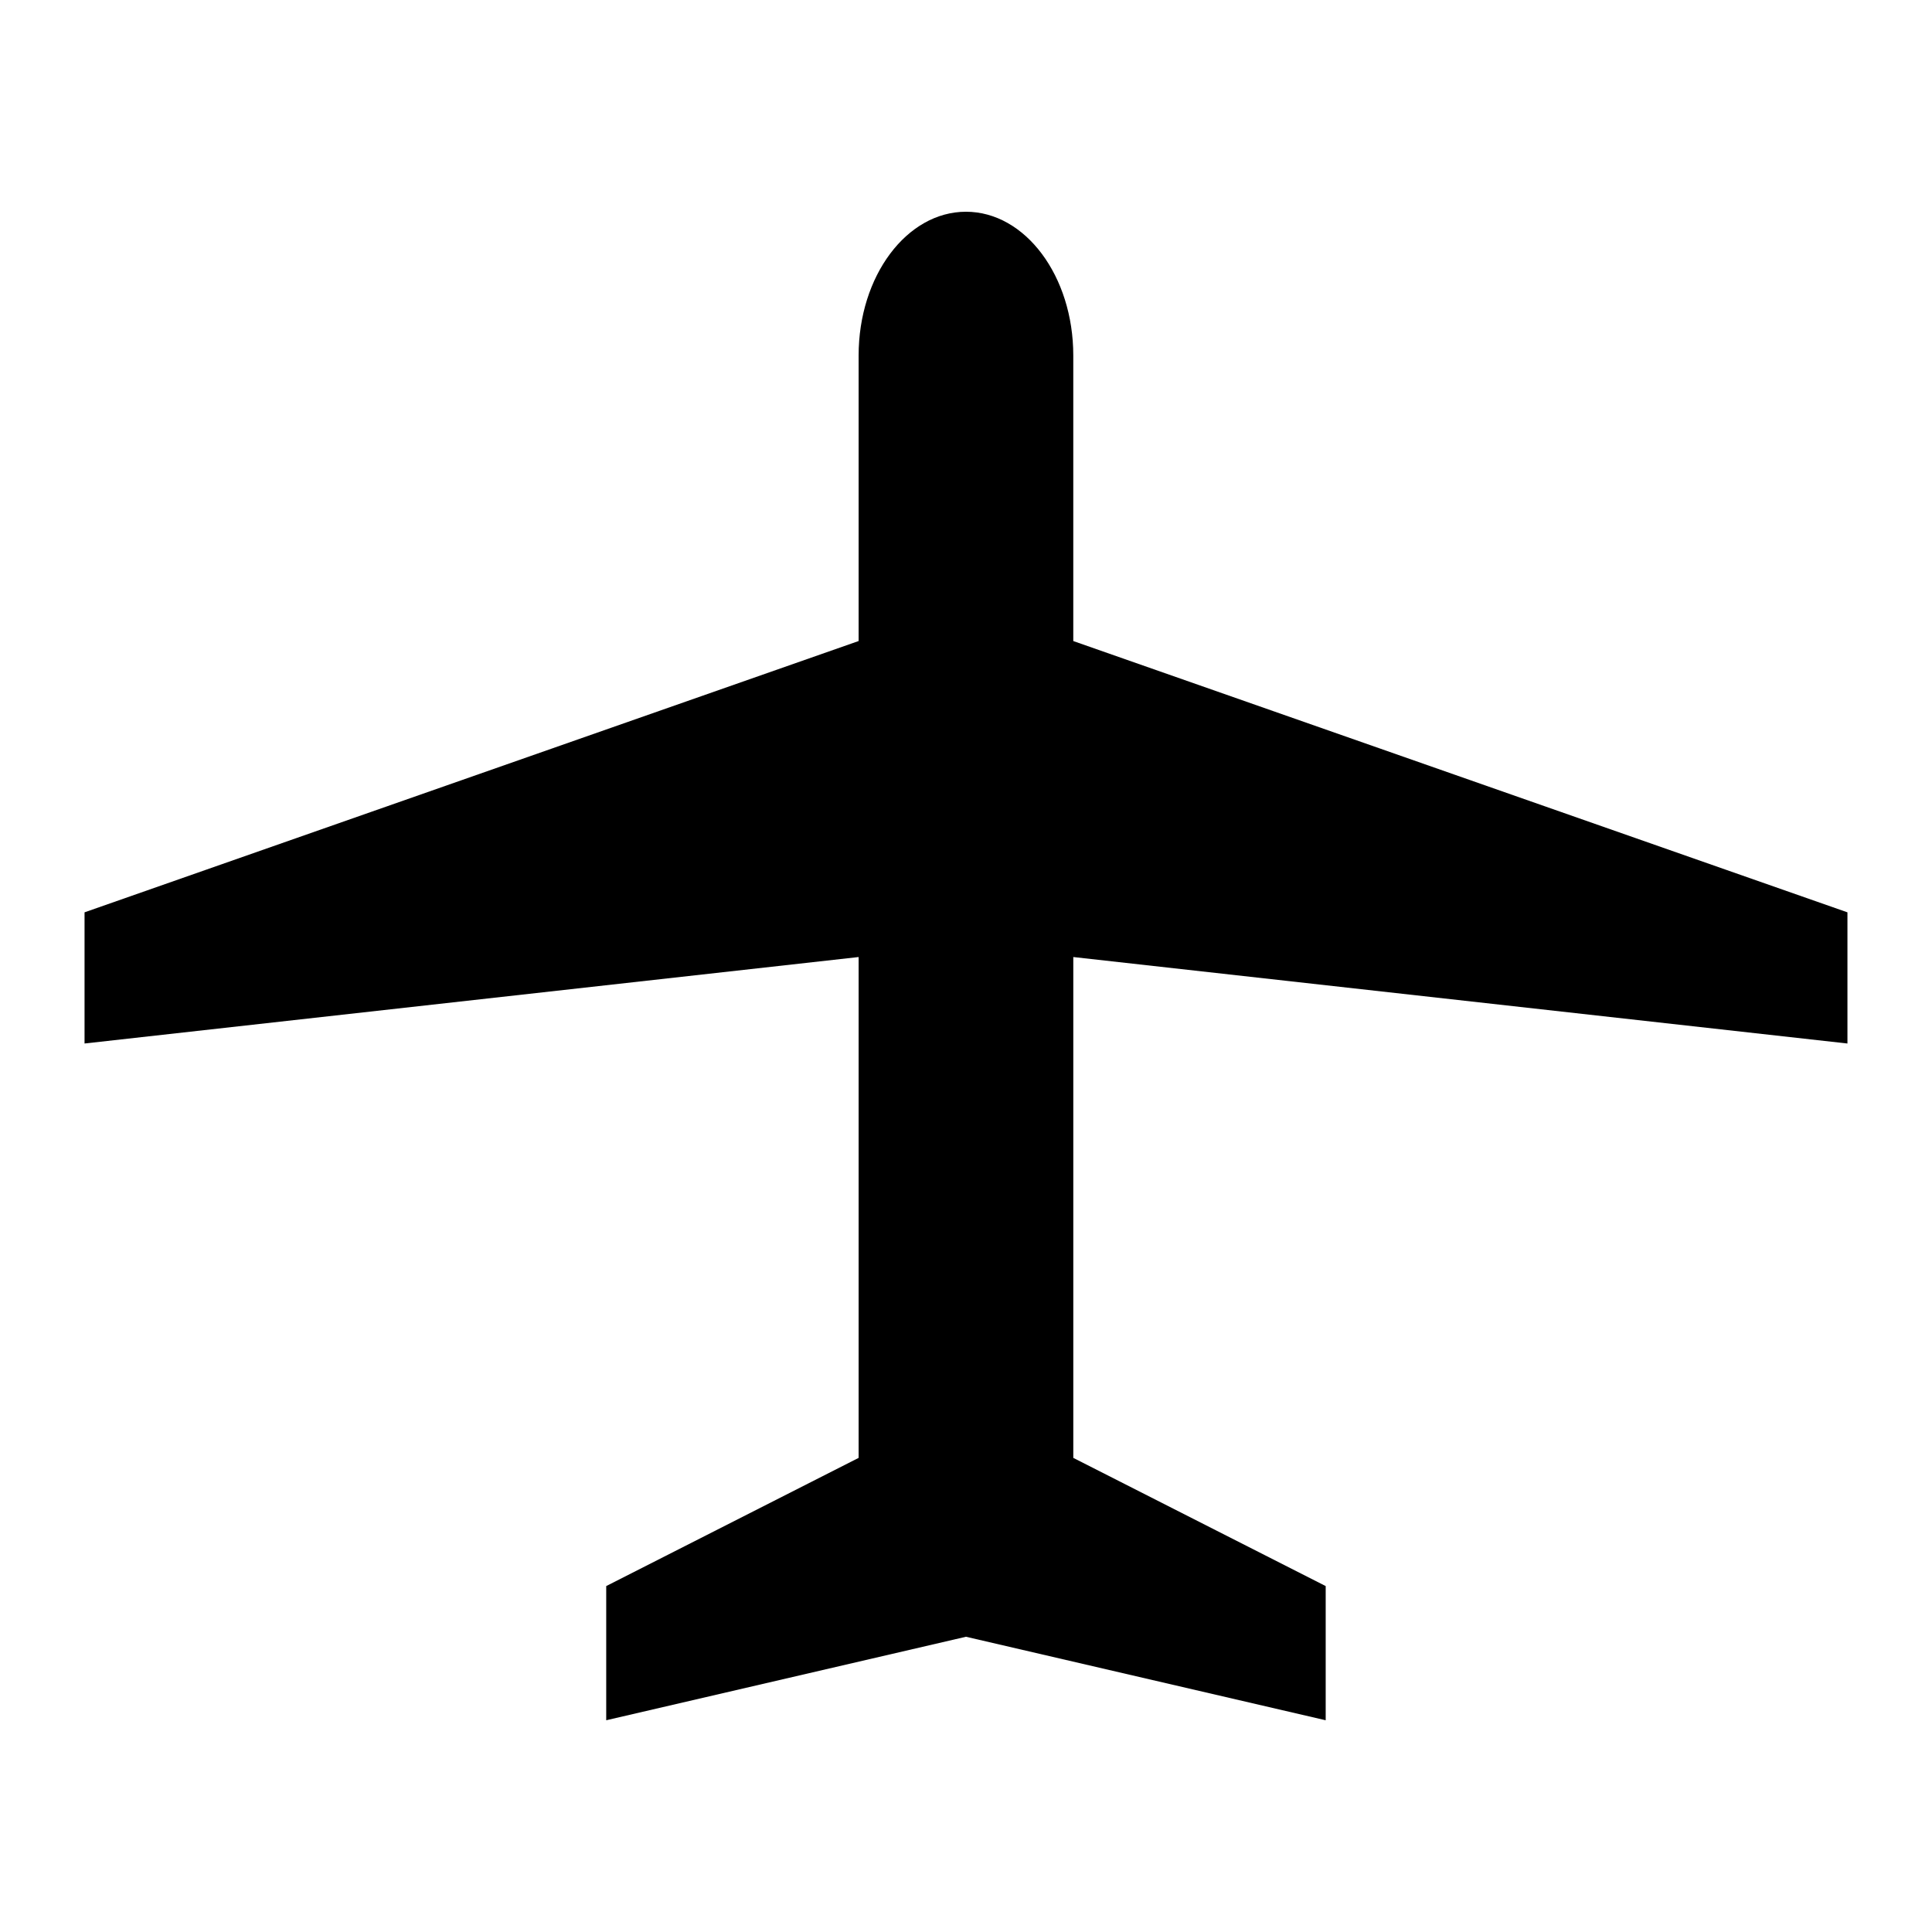 <?xml version="1.0" encoding="UTF-8"?>
<!-- The Best Svg Icon site in the world: iconSvg.co, Visit us! https://iconsvg.co -->
<svg fill="#000000" width="800px" height="800px" version="1.1" viewBox="144 144 512 512" xmlns="http://www.w3.org/2000/svg">
 <path d="m633.59 420.54v-34.762l-205.16-71.895v-75.688c0-21.027-12.73-38.082-28.441-38.082-15.707 0-28.445 17.051-28.445 38.082v75.684l-205.14 71.898v34.762l205.14-22.914v132.73l-66.891 33.973v35.559l95.344-22.129 95.324 22.129v-35.559l-66.887-33.973v-132.73z"/>
</svg>